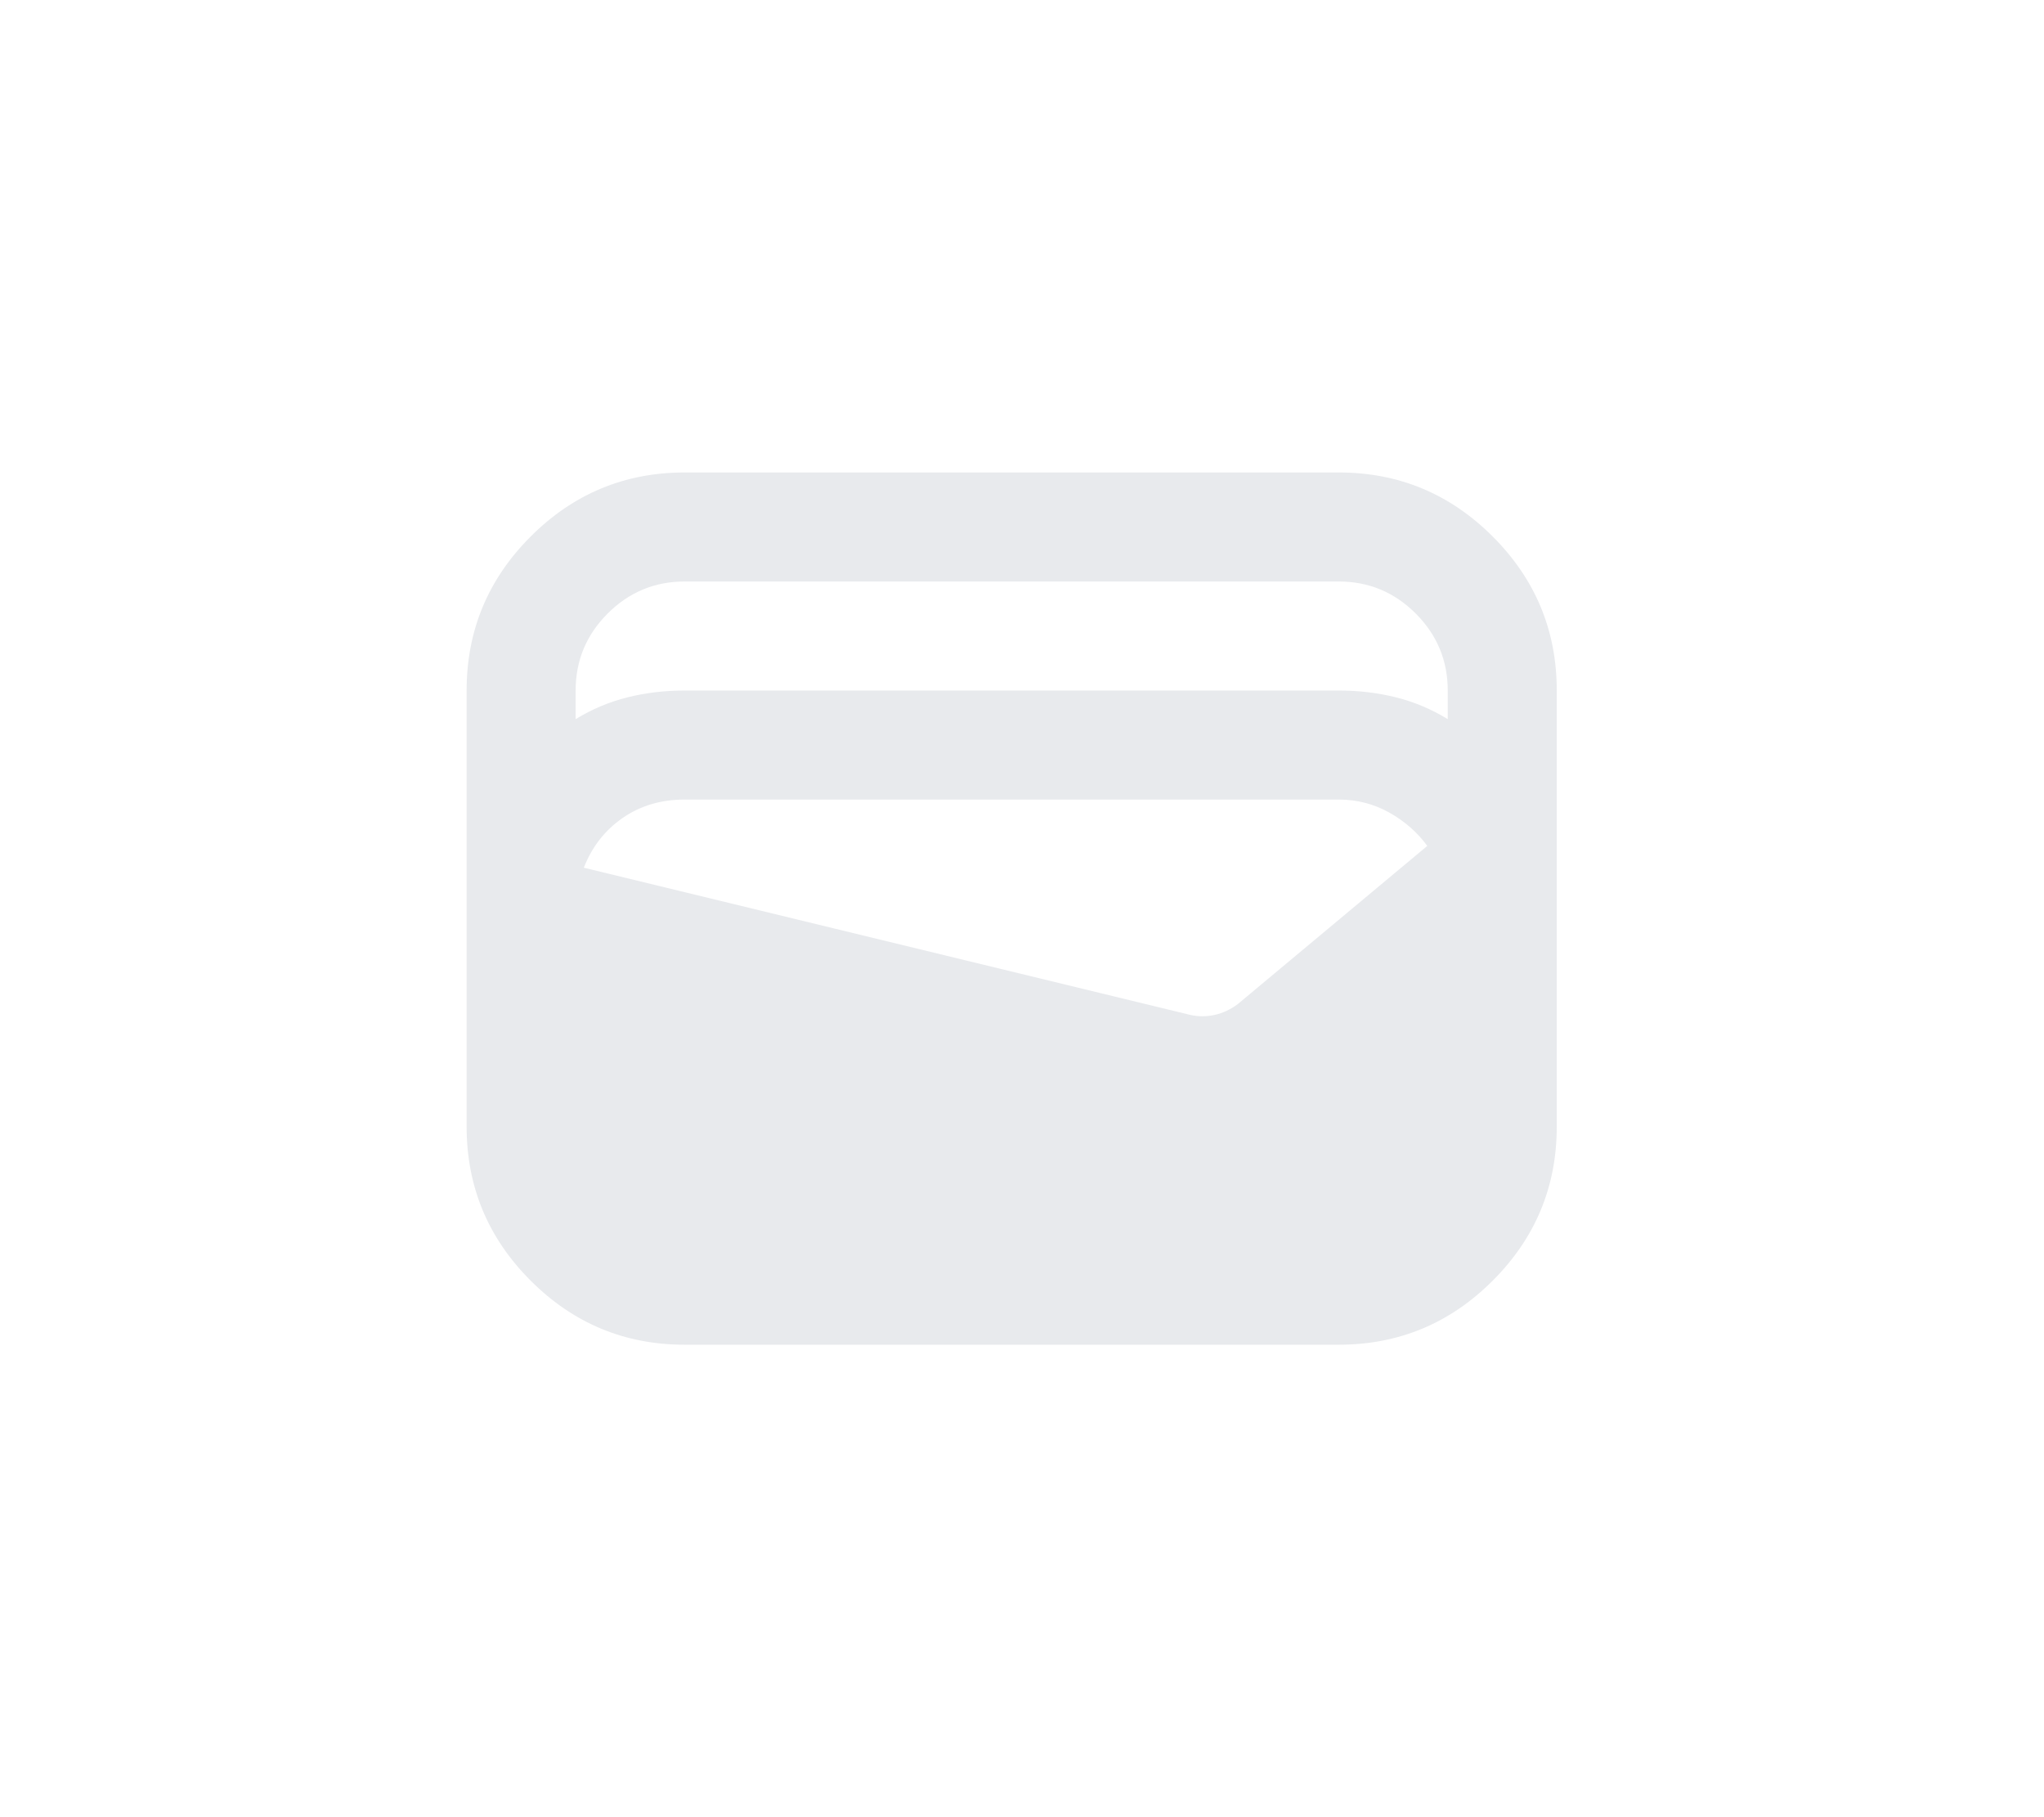 <svg width="45" height="40" viewBox="0 0 45 40" fill="none" xmlns="http://www.w3.org/2000/svg">
<path d="M15.073 29.6C13.753 29.6 12.623 29.13 11.683 28.19C10.743 27.25 10.273 26.12 10.273 24.8V15.2C10.273 13.88 10.743 12.75 11.683 11.81C12.623 10.87 13.753 10.4 15.073 10.4H29.473C30.793 10.4 31.923 10.87 32.863 11.81C33.803 12.75 34.273 13.88 34.273 15.2V24.8C34.273 26.12 33.803 27.25 32.863 28.19C31.923 29.13 30.793 29.6 29.473 29.6H15.073ZM15.073 15.2H29.473C29.913 15.2 30.333 15.25 30.733 15.35C31.133 15.45 31.513 15.61 31.873 15.83V15.2C31.873 14.54 31.638 13.975 31.168 13.505C30.698 13.035 30.133 12.8 29.473 12.8H15.073C14.413 12.8 13.848 13.035 13.378 13.505C12.908 13.975 12.673 14.54 12.673 15.2V15.83C13.033 15.61 13.413 15.45 13.813 15.35C14.213 15.25 14.633 15.2 15.073 15.2ZM12.853 19.1L26.203 22.34C26.383 22.38 26.563 22.38 26.743 22.34C26.923 22.3 27.093 22.22 27.253 22.1L31.423 18.62C31.203 18.32 30.923 18.075 30.583 17.885C30.243 17.695 29.873 17.6 29.473 17.6H15.073C14.553 17.6 14.098 17.735 13.708 18.005C13.318 18.275 13.033 18.64 12.853 19.1Z" fill="#E8EAED"/>
</svg>

